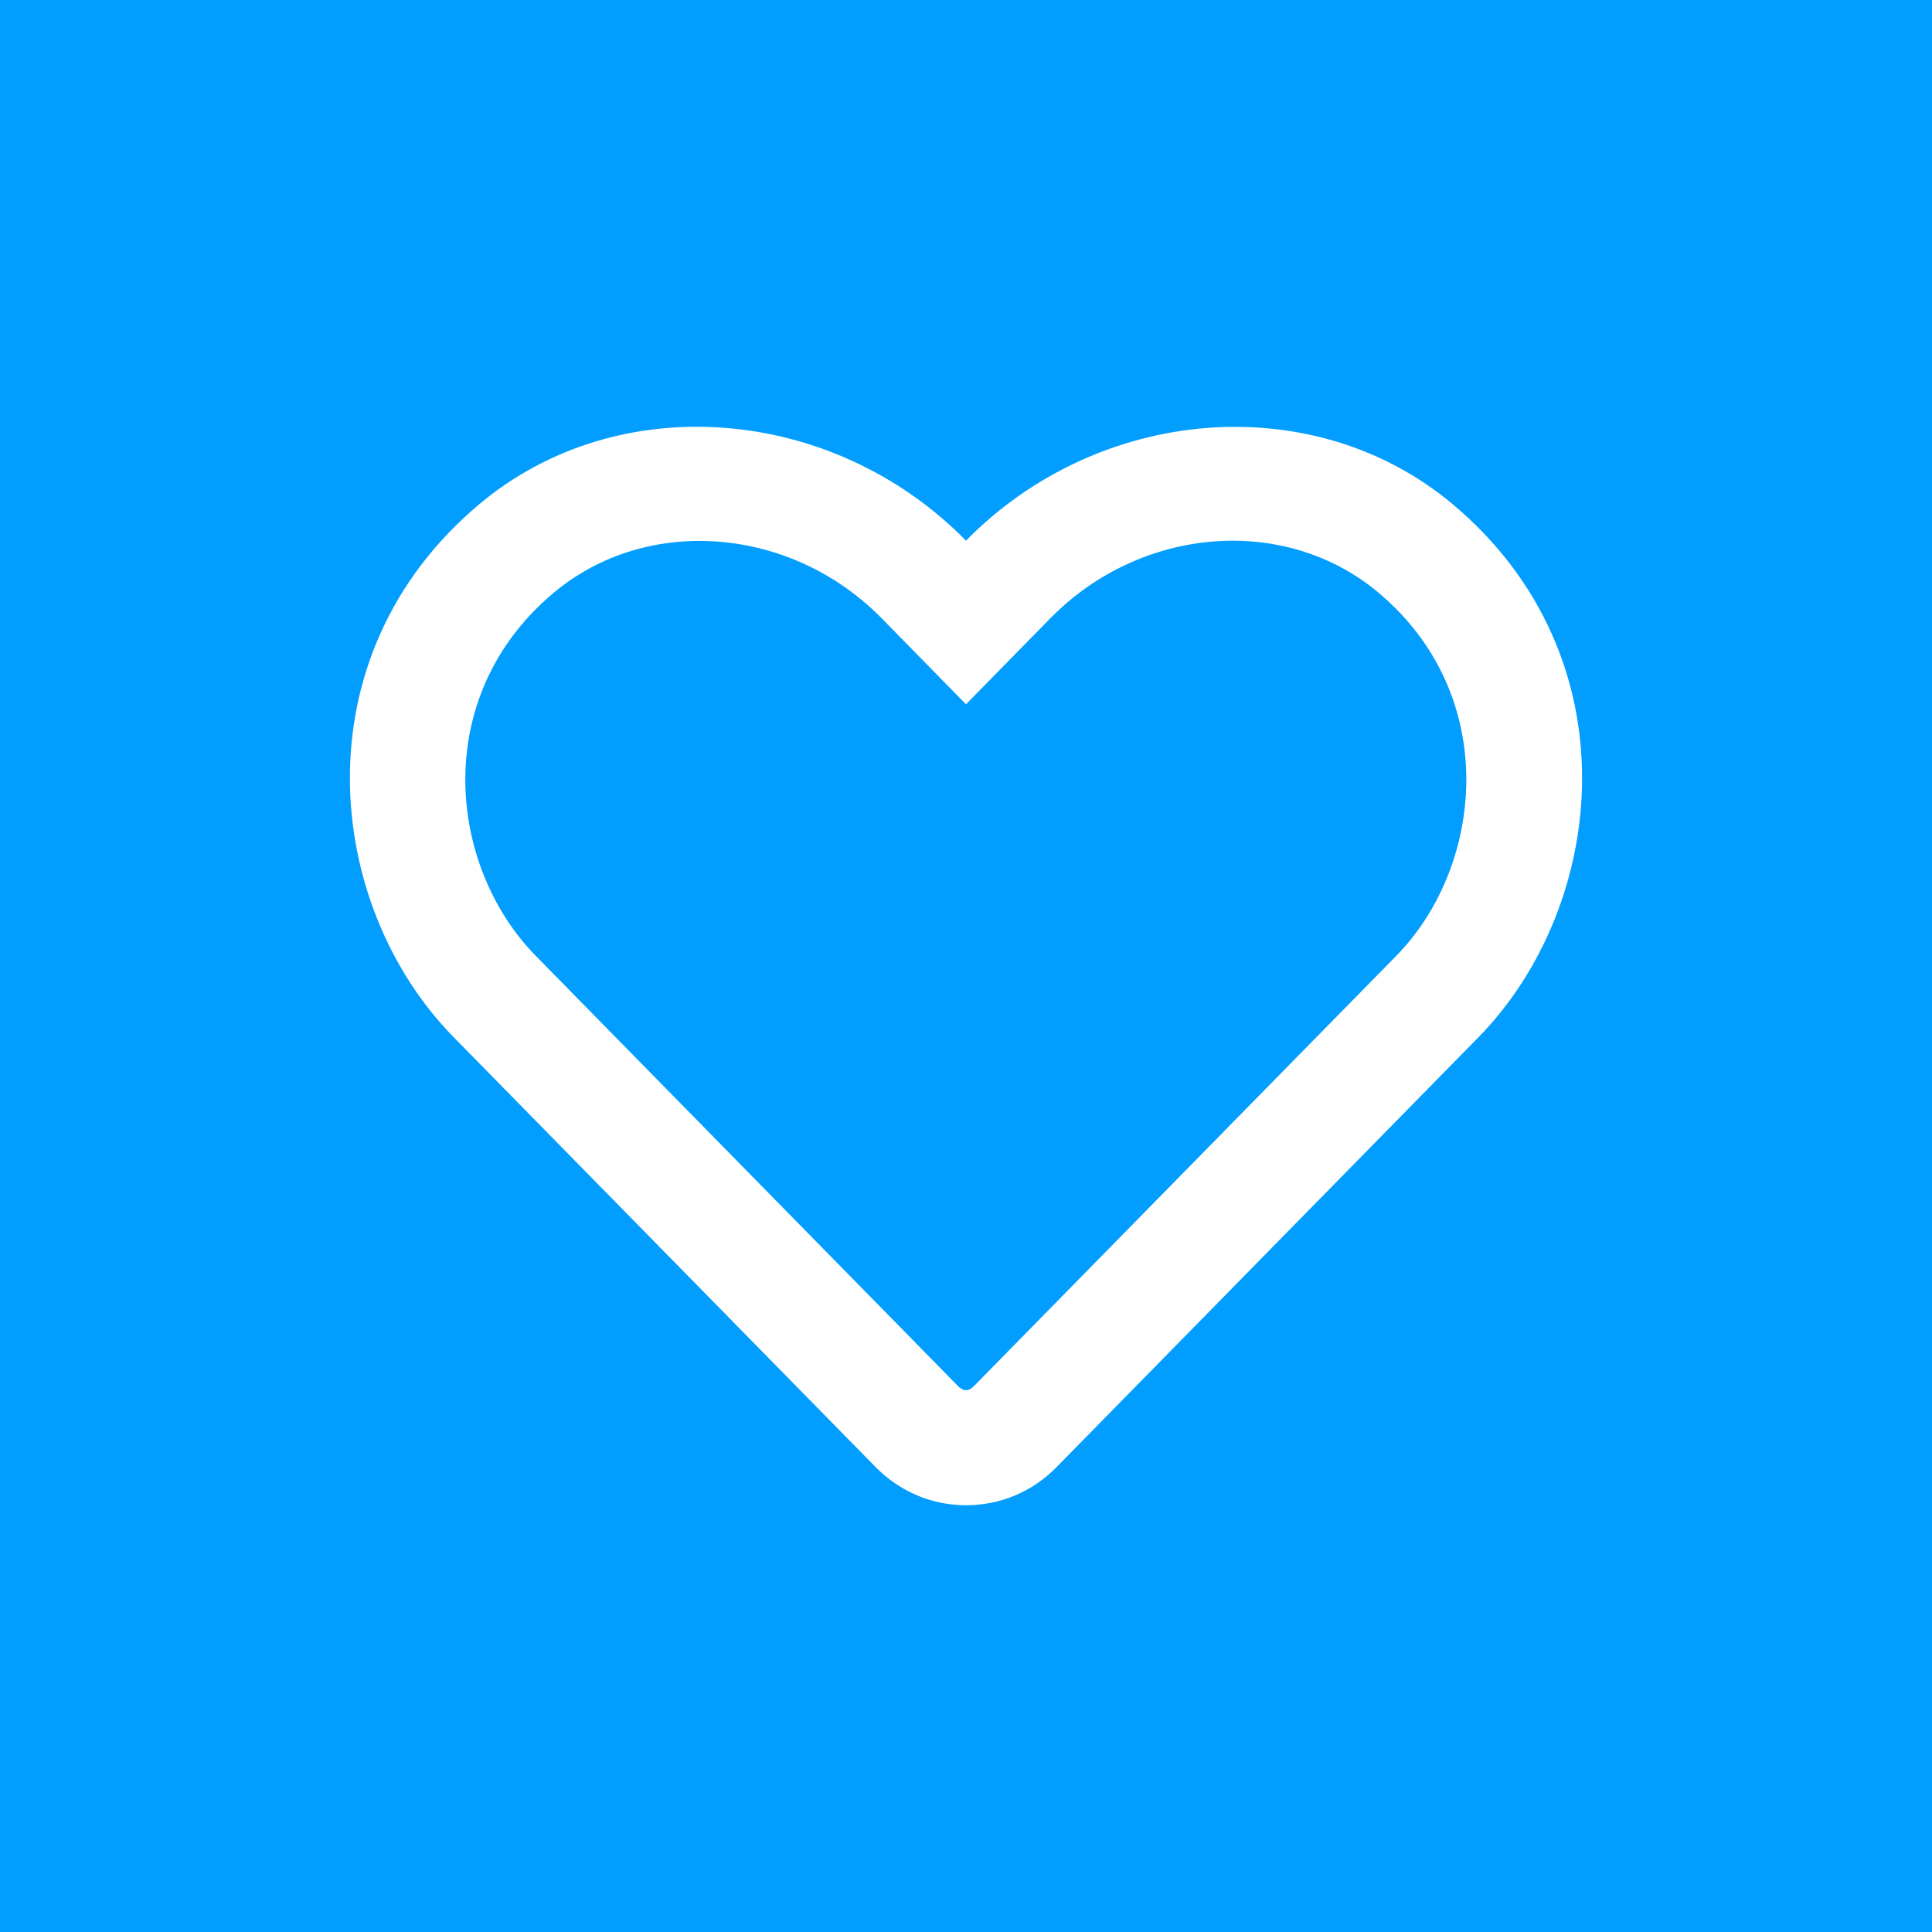 <svg xmlns="http://www.w3.org/2000/svg" xmlns:xlink="http://www.w3.org/1999/xlink" id="Calque_1" x="0px" y="0px" width="186.672px" height="186.672px" viewBox="0 0 186.672 186.672" xml:space="preserve"><g>	<rect fill="#019EFF" width="186.672" height="186.672"></rect></g><path fill="#FFFFFF" d="M140.4,48.75c-13.44-11.301-34.205-9.604-47.064,3.488C80.477,39.146,59.711,37.426,46.271,48.75 c-17.486,14.719-14.929,38.717-2.465,51.436l40.786,41.554c2.325,2.372,5.441,3.698,8.743,3.698c3.324,0,6.418-1.303,8.742-3.676 l40.786-41.553C155.305,87.49,157.91,63.492,140.4,48.75z M134.912,92.35l-40.785,41.552c-0.559,0.56-1.023,0.56-1.582,0 L51.76,92.35c-8.488-8.65-10.209-25.021,1.697-35.043c9.045-7.604,22.998-6.464,31.74,2.441l8.139,8.302l8.139-8.302 c8.789-8.952,22.74-10.045,31.74-2.465C145.098,67.305,143.33,83.77,134.912,92.35z"></path></svg>